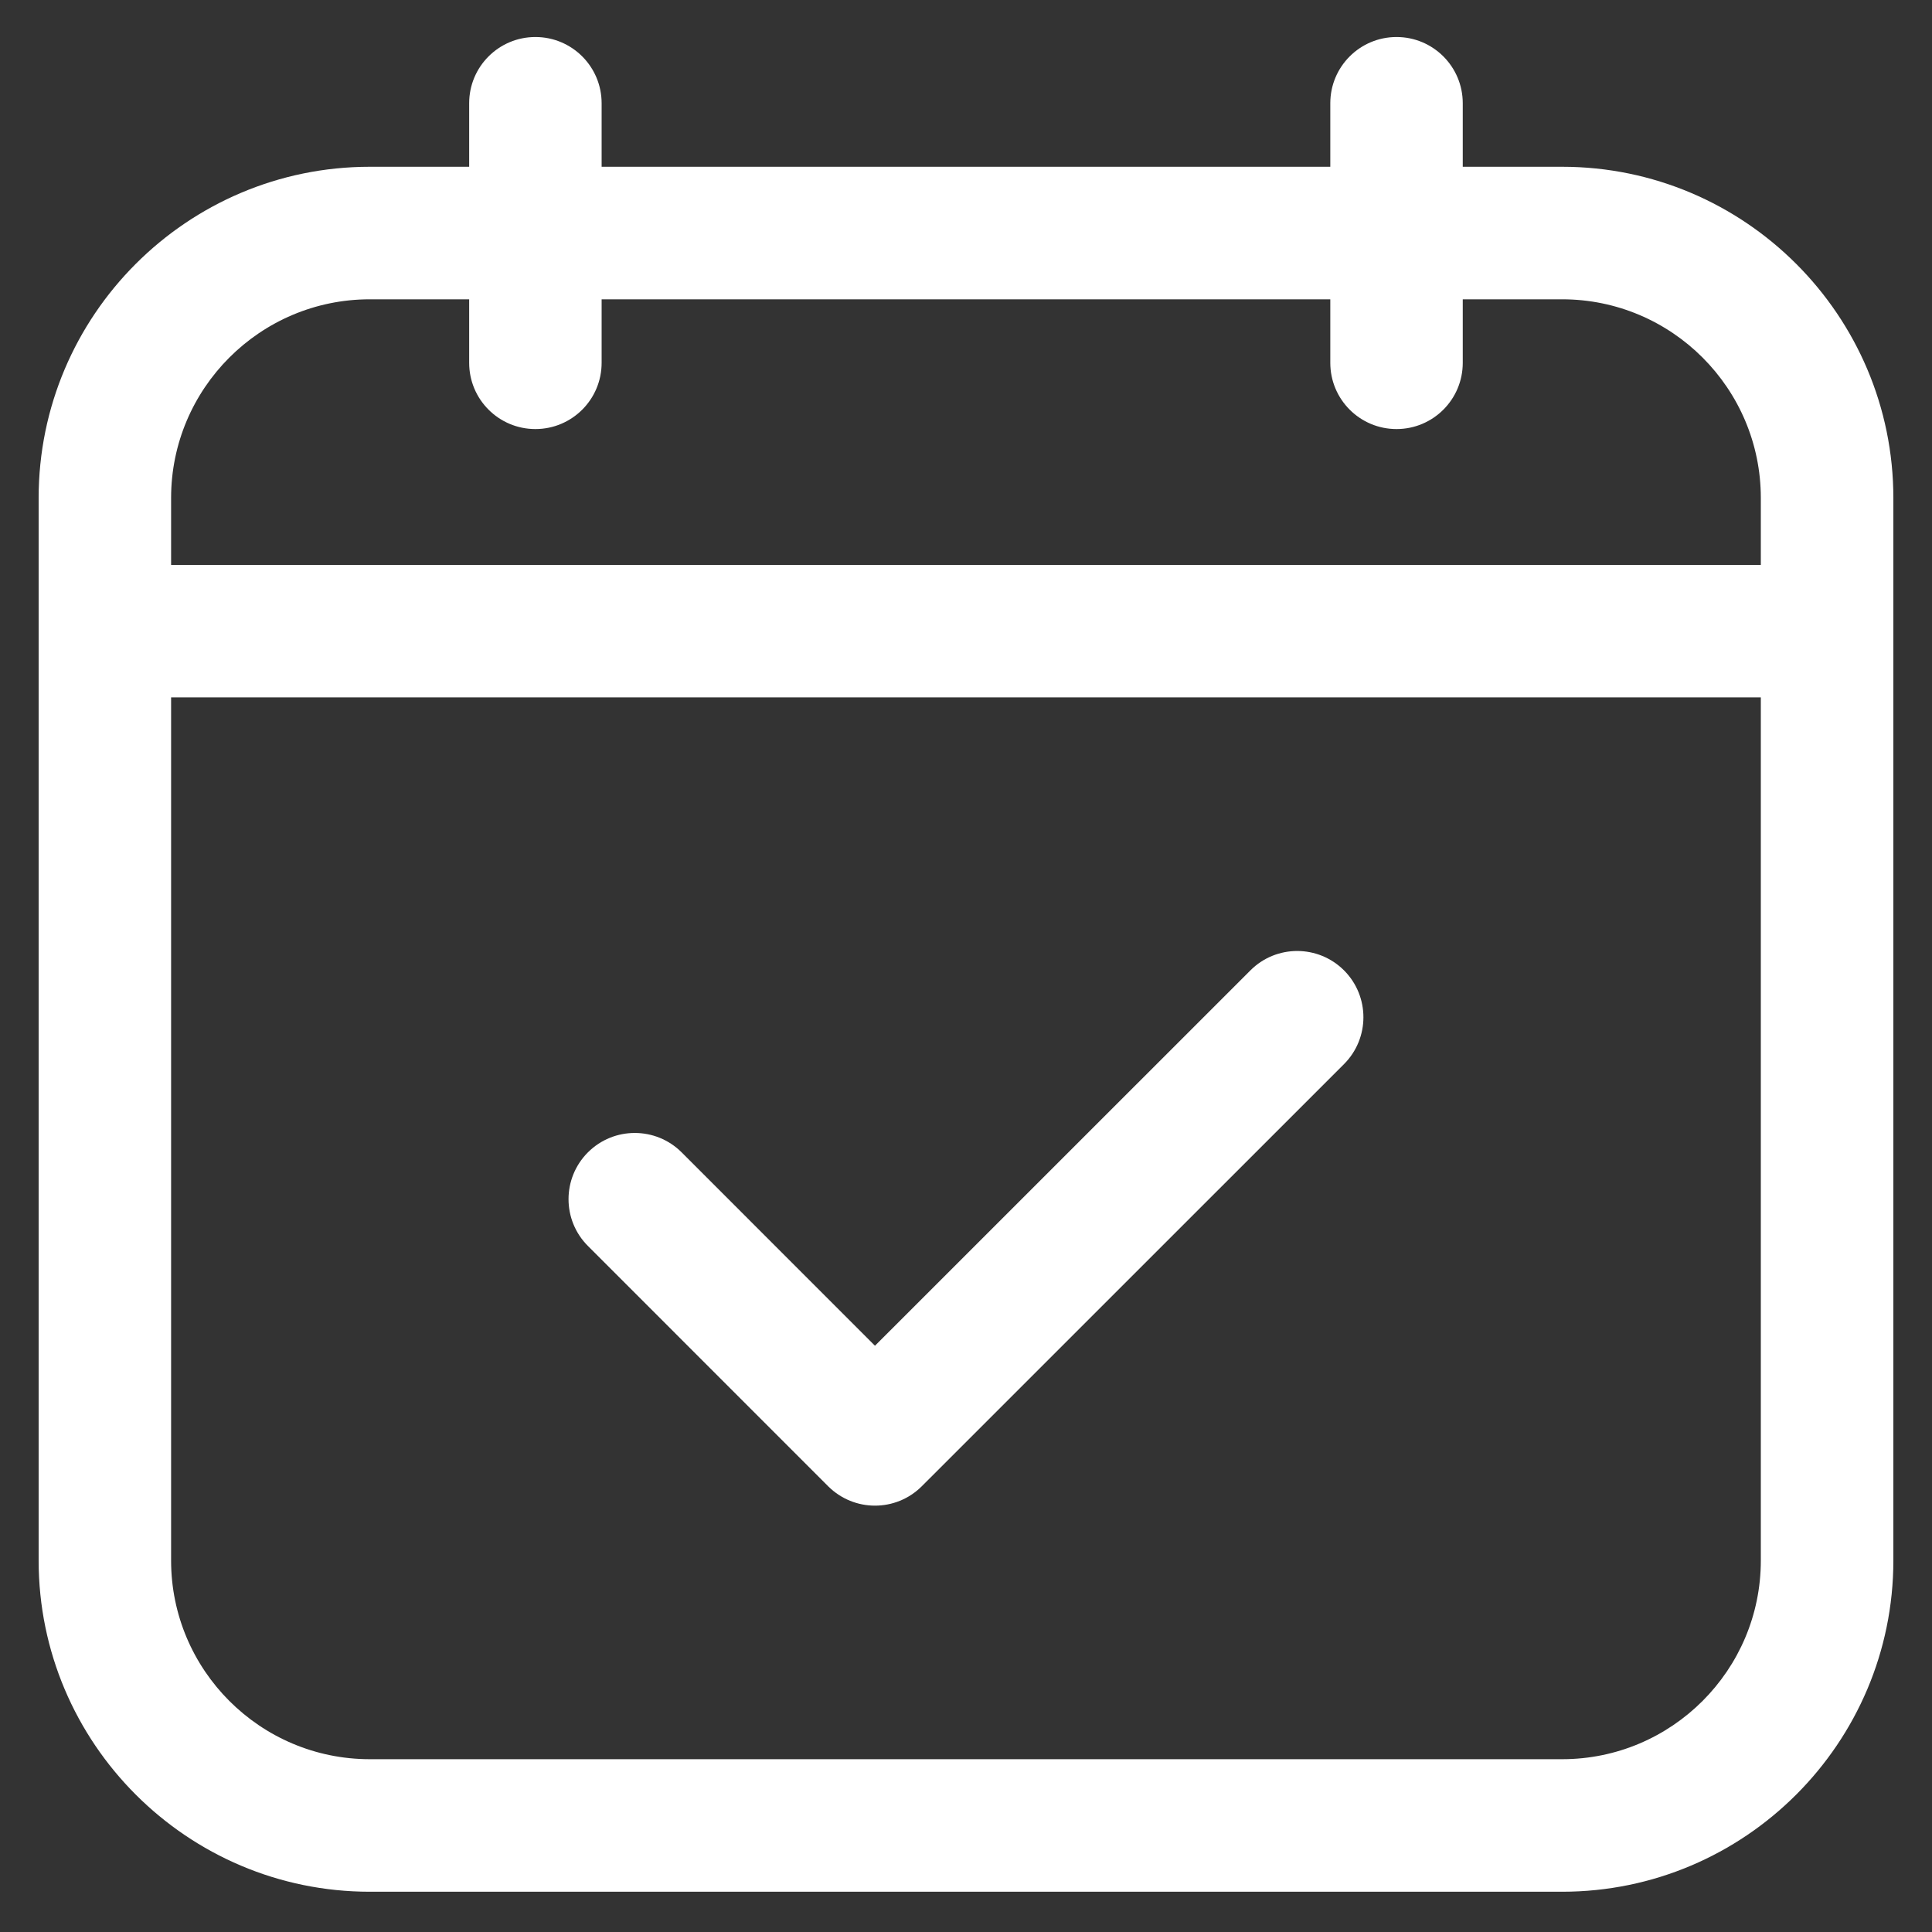 <?xml version="1.0" encoding="UTF-8"?> <svg xmlns="http://www.w3.org/2000/svg" width="25" height="25" viewBox="0 0 25 25" fill="none"><rect x="0" y="0" width="25" height="25" fill="#333333" stroke="none"/><path d="M16.18 12.557L11.322 17.414L8.82 14.911C8.485 14.577 7.943 14.577 7.608 14.911C7.273 15.246 7.273 15.789 7.608 16.123L10.716 19.232C10.884 19.399 11.103 19.483 11.322 19.483C11.542 19.483 11.761 19.399 11.928 19.232L17.392 13.769C17.726 13.434 17.726 12.892 17.392 12.557C17.057 12.222 16.514 12.222 16.18 12.557Z" fill="white"></path><path d="M20.214 2.158H18.928V1.336C18.928 0.862 18.544 0.479 18.071 0.479C17.598 0.479 17.214 0.862 17.214 1.336V2.158H7.785V1.336C7.785 0.862 7.401 0.479 6.928 0.479C6.455 0.479 6.071 0.862 6.071 1.336V2.158H4.785C2.422 2.158 0.5 4.081 0.5 6.444V20.193C0.5 22.556 2.422 24.479 4.785 24.479H20.214C22.577 24.479 24.5 22.556 24.5 20.193V6.444C24.5 4.081 22.577 2.158 20.214 2.158ZM2.214 6.444C2.214 5.026 3.367 3.873 4.785 3.873H6.071V4.695C6.071 5.169 6.455 5.552 6.928 5.552C7.401 5.552 7.785 5.169 7.785 4.695V3.873H17.214V4.695C17.214 5.169 17.598 5.552 18.071 5.552C18.544 5.552 18.928 5.169 18.928 4.695V3.873H20.214C21.632 3.873 22.785 5.026 22.785 6.444V7.31H2.214V6.444ZM20.214 22.764H4.785C3.367 22.764 2.214 21.611 2.214 20.193V9.024H22.785V20.193C22.785 21.611 21.632 22.764 20.214 22.764Z" fill="white"></path></svg> 